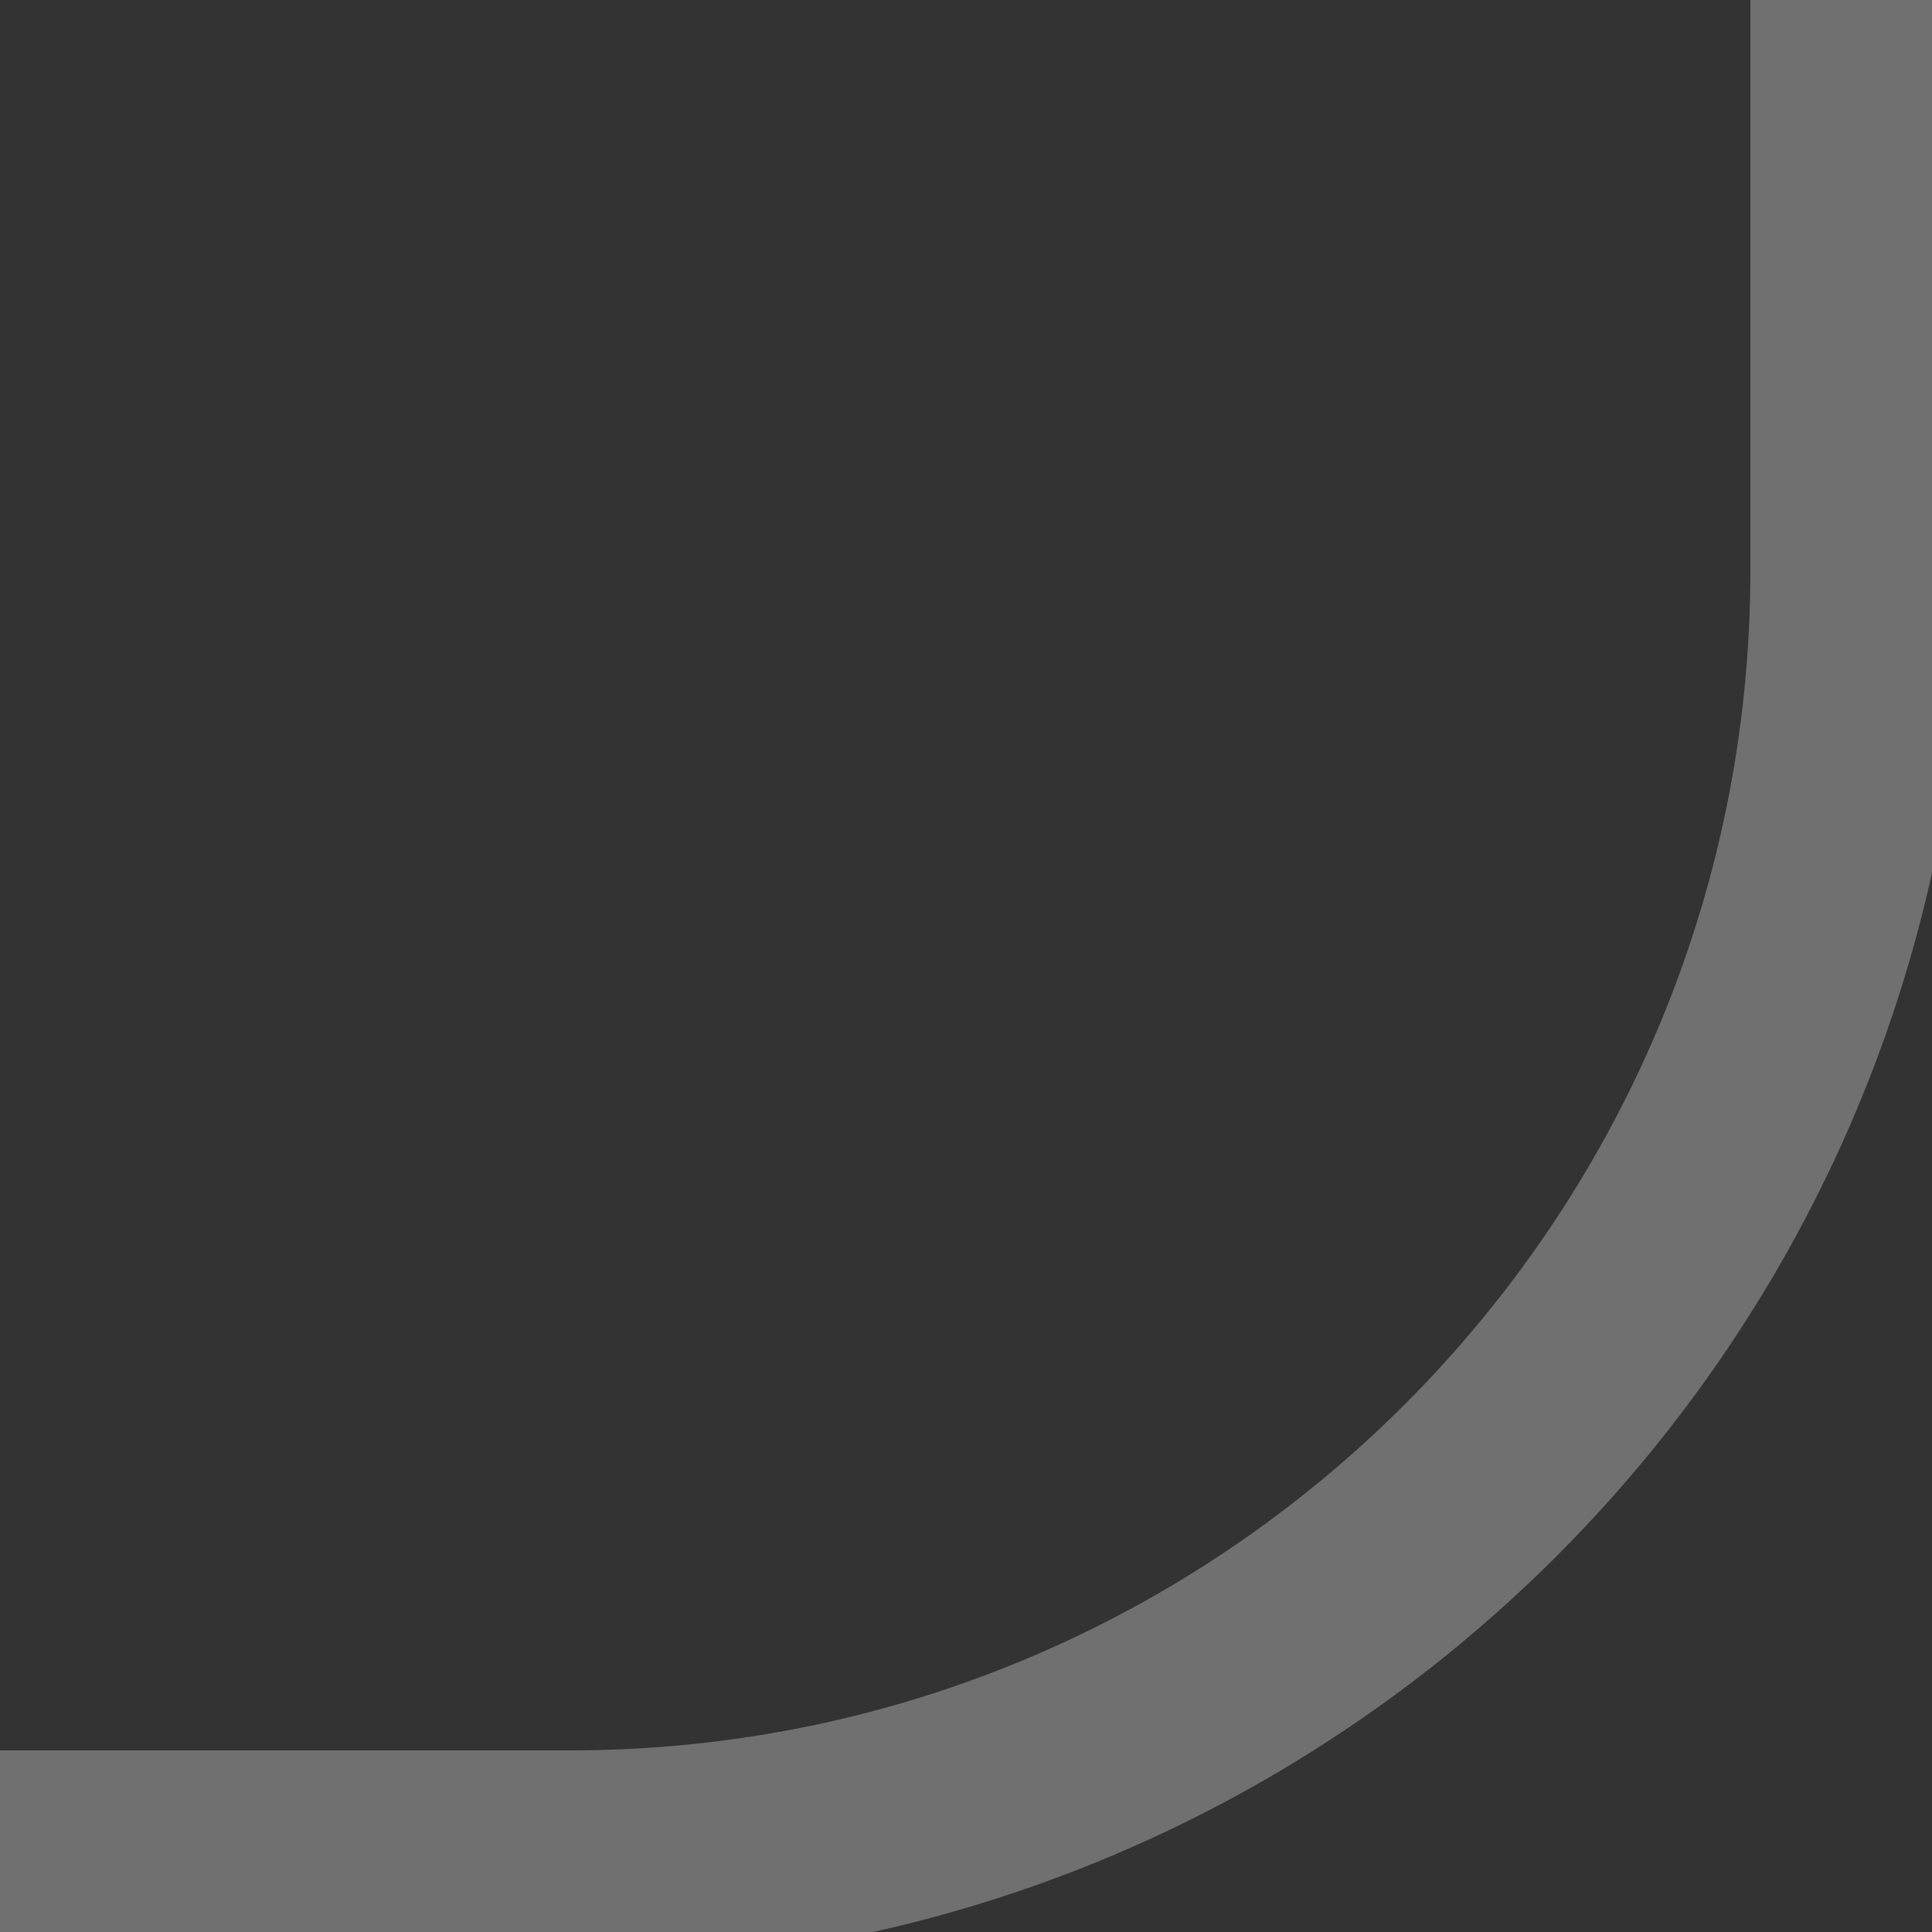 <?xml version="1.0" encoding="UTF-8"?> <svg xmlns="http://www.w3.org/2000/svg" width="18" height="18" viewBox="0 0 18 18" fill="none"><rect x="0" y="0" width="18" height="18" fill="#333333" stroke="none"/><g opacity="0.3" clip-path="url(#clip0_34_37)"><path d="M4.79817e-05 17.308L5.308 17.308C11.935 17.308 17.308 11.935 17.308 5.308L17.308 -1.30534e-05" stroke="white" stroke-width="2"></path></g><defs><clipPath id="clip0_34_37"><rect width="18" height="18" fill="white" transform="matrix(0 -1 -1 0 18 18)"></rect></clipPath></defs></svg> 